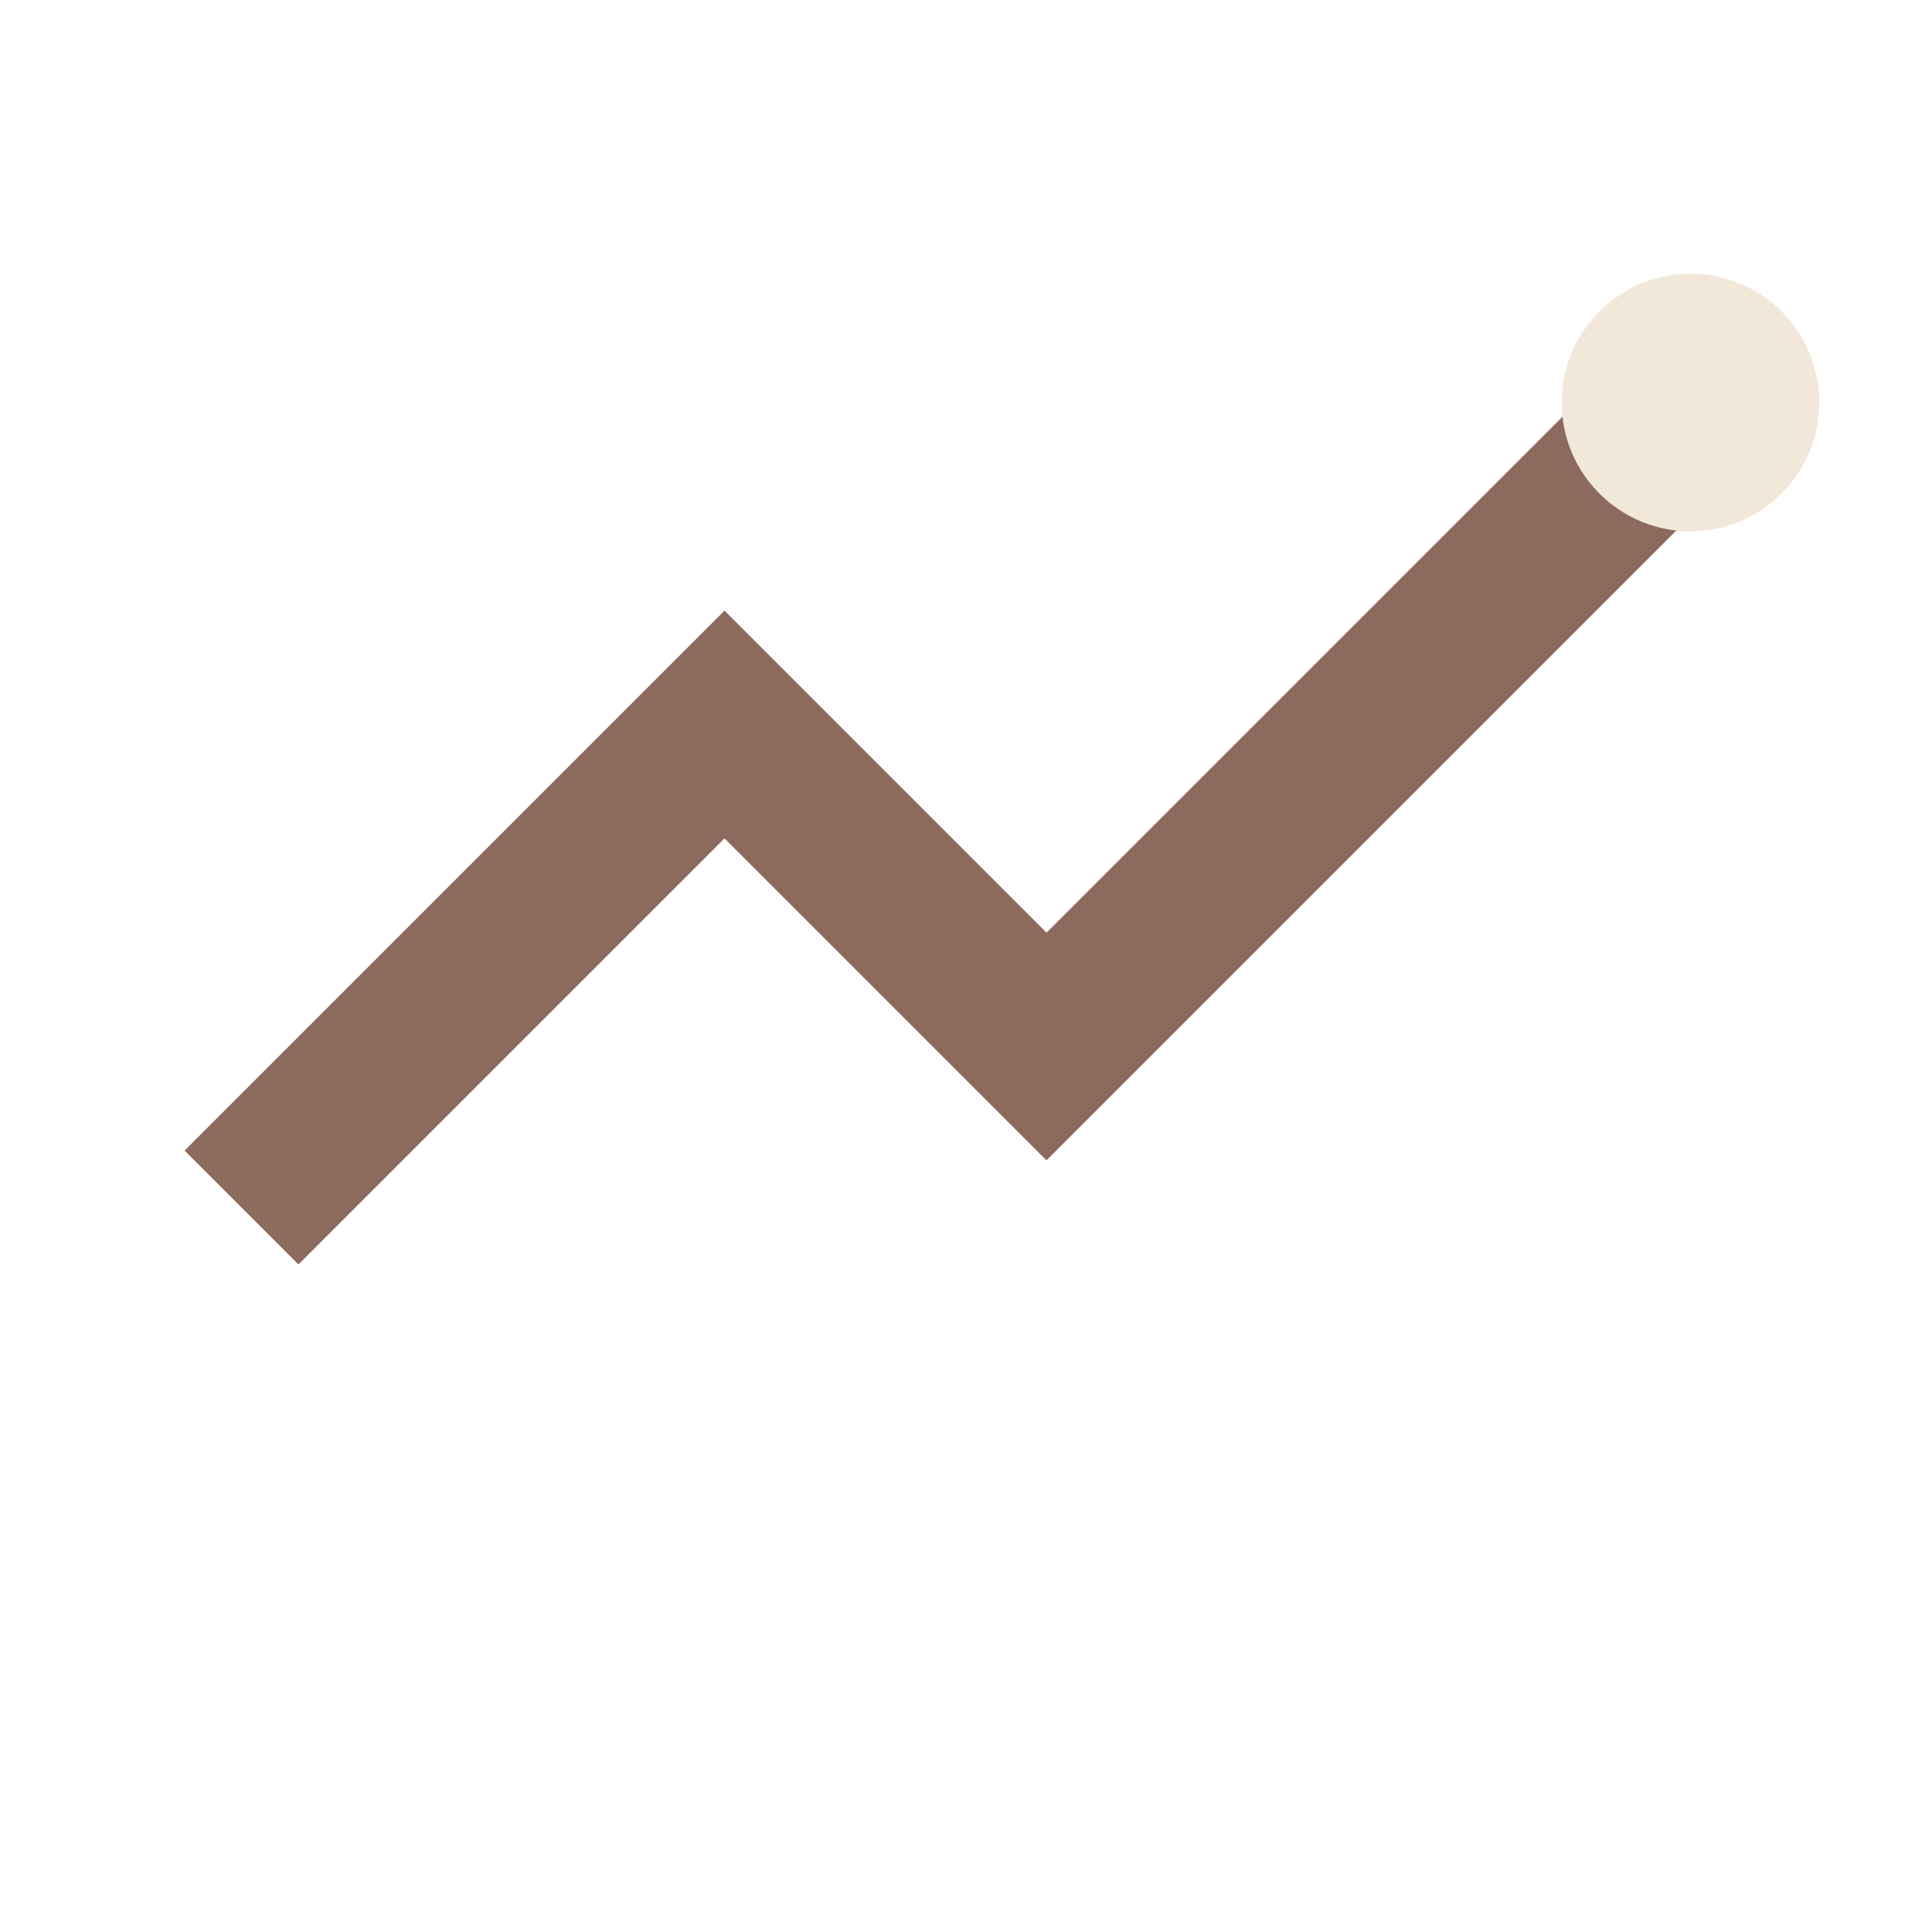 <?xml version="1.0" encoding="UTF-8"?>
<svg xmlns="http://www.w3.org/2000/svg" viewBox="0 0 24 24" width="24" height="24"><polyline points="3,15 9,9 13,13 21,5" fill="none" stroke="#8C6A5D" stroke-width="2"/><circle cx="21" cy="5" r="1.6" fill="#F2E8DA"/></svg>